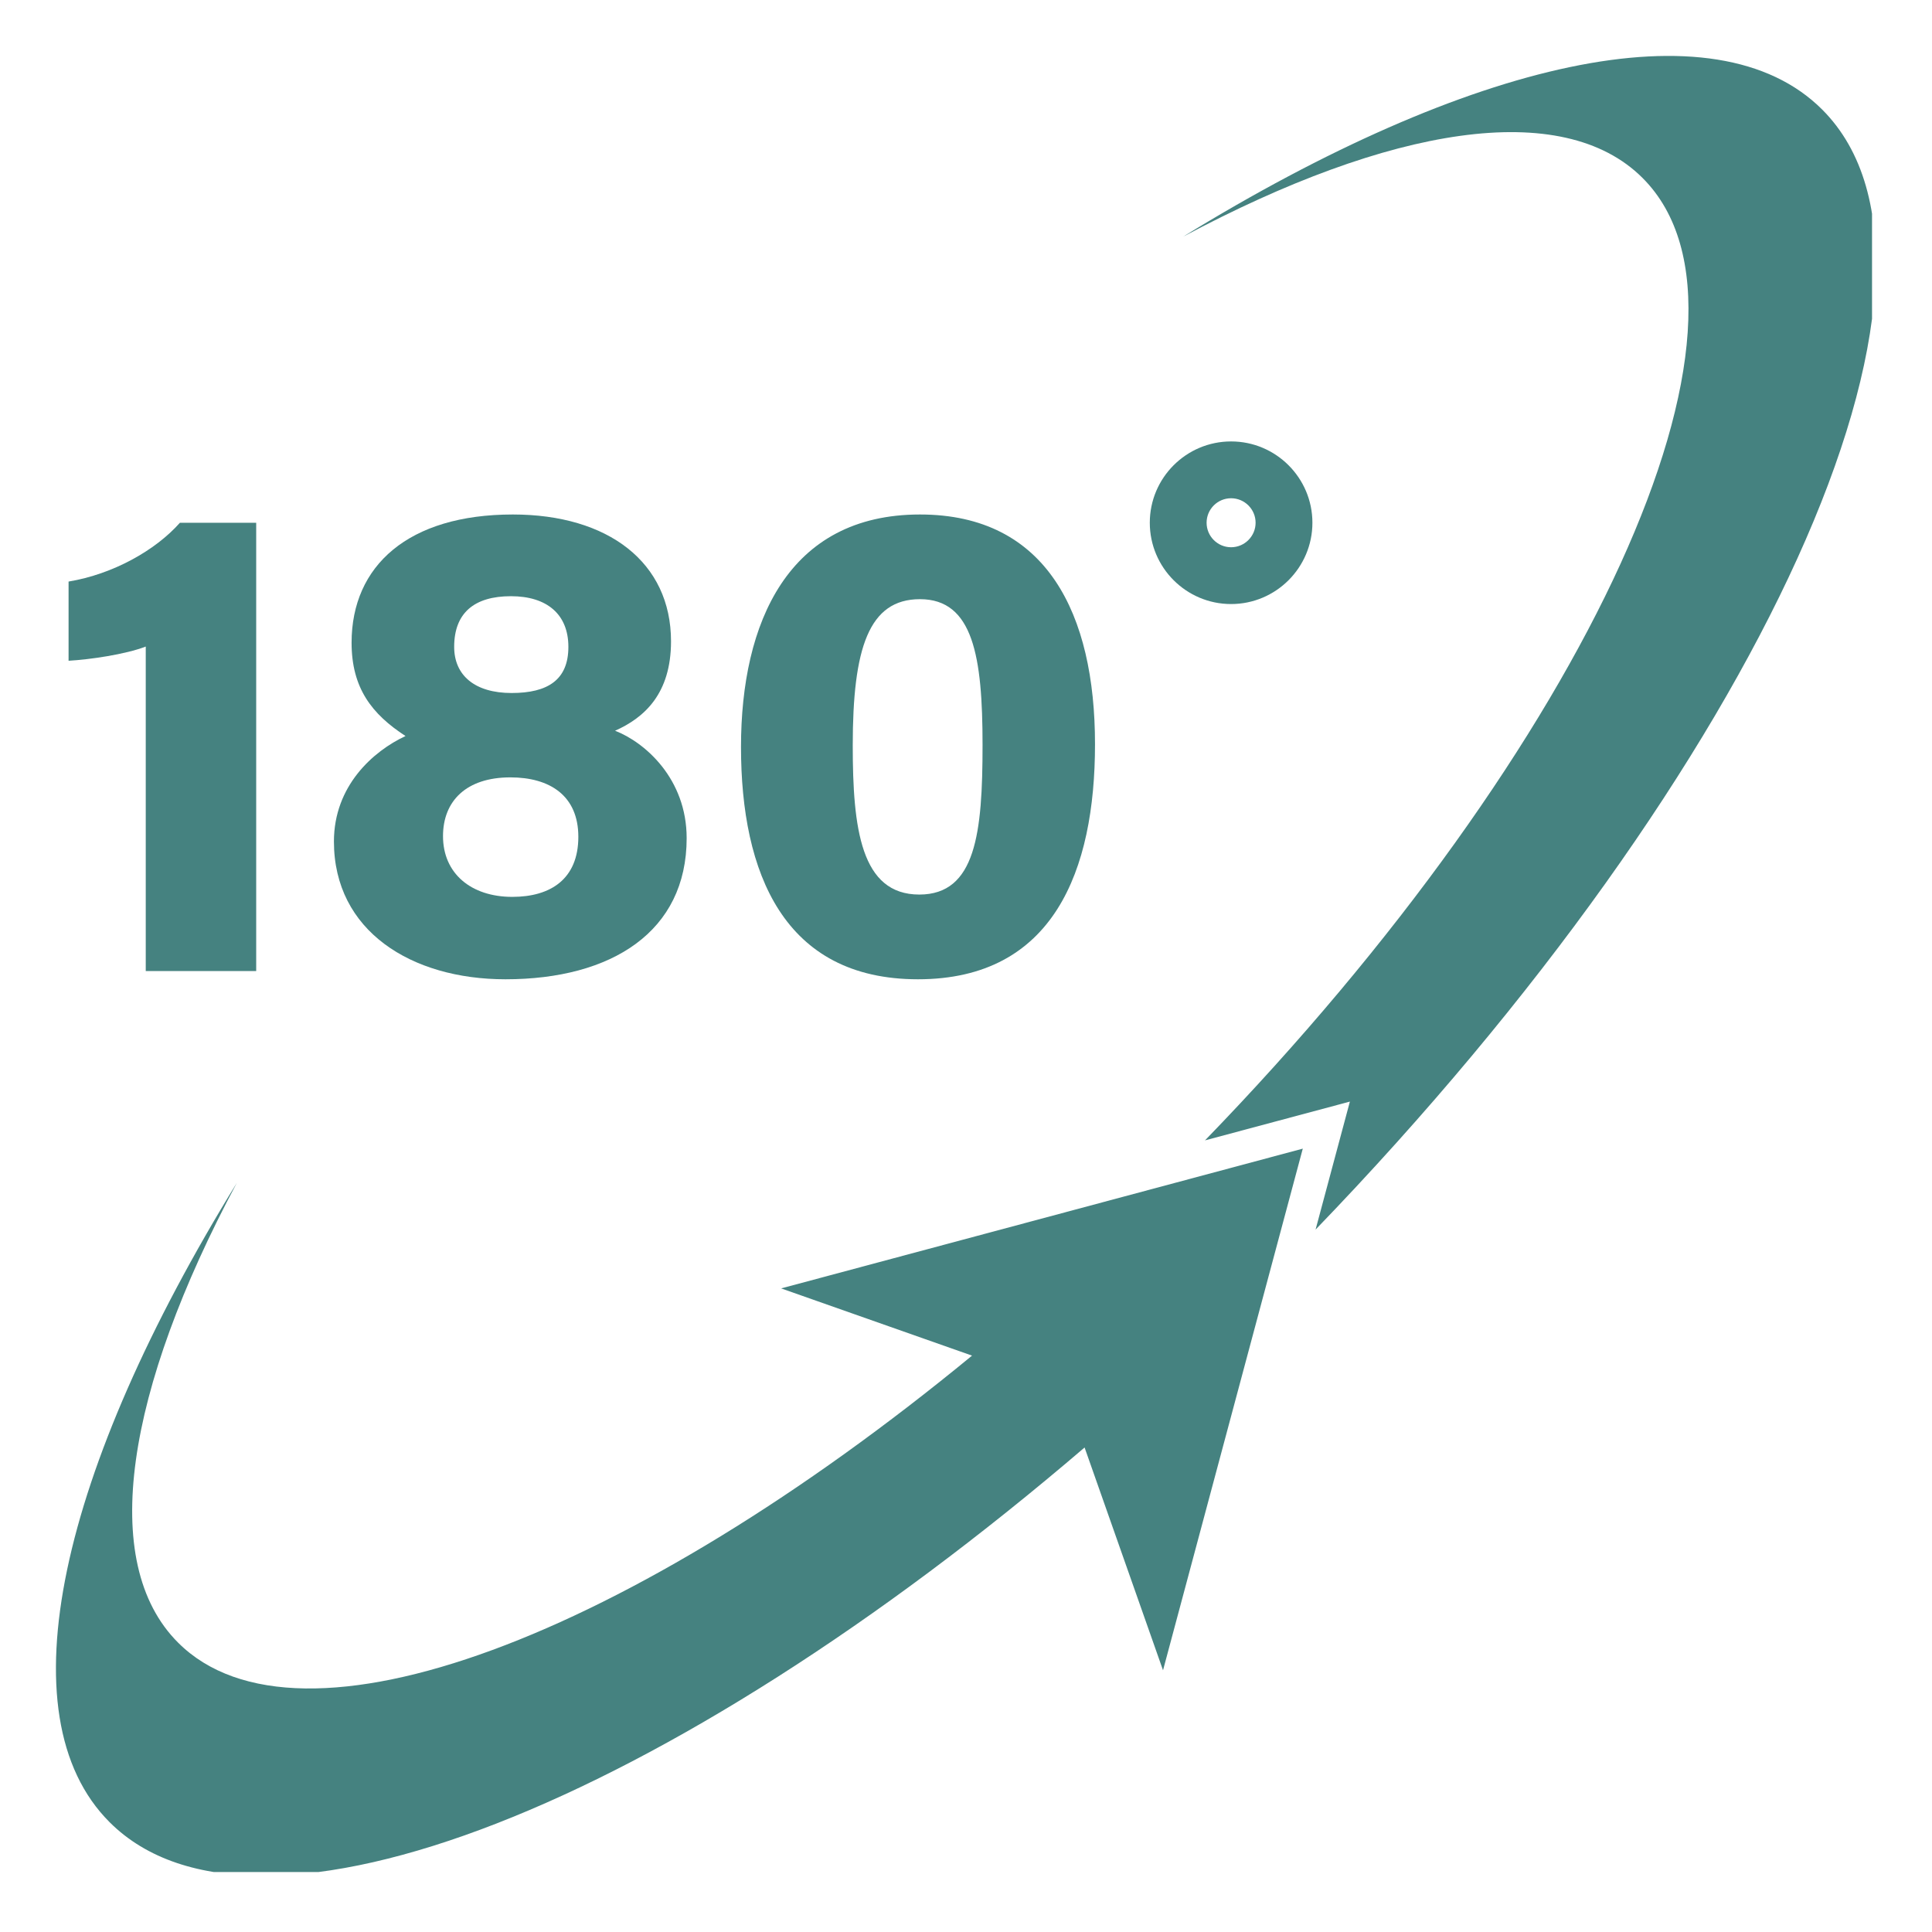 <svg version="1.0" preserveAspectRatio="xMidYMid meet" height="200" viewBox="0 0 150 150" zoomAndPan="magnify" width="200" xmlns:xlink="http://www.w3.org/1999/xlink" xmlns="http://www.w3.org/2000/svg"><defs><clipPath id="4eed764e68"><path clip-rule="nonzero" d="M 91.711 4.344 L 145.344 4.344 L 145.344 95.727 L 91.711 95.727 Z M 91.711 4.344"></path></clipPath><clipPath id="4906632cdc"><path clip-rule="nonzero" d="M 4.344 89 L 101.281 89 L 101.281 145.344 L 4.344 145.344 Z M 4.344 89"></path></clipPath></defs><rect fill-opacity="1" height="180" y="-15" fill="#ffffff" width="180" x="-15"></rect><rect fill-opacity="1" height="180" y="-15" fill="#ffffff" width="180" x="-15"></rect><g clip-path="url(#4eed764e68)"><path fill-rule="nonzero" fill-opacity="1" d="M 91.852 18.379 C 107.898 9.812 121.293 7.582 127.531 13.82 C 138.492 24.781 123.32 57.832 93.555 88.539 L 104.805 85.527 L 102.141 95.465 C 136.684 59.676 154.242 21.273 141.473 8.504 C 133.176 0.211 114.051 4.723 91.852 18.379" fill="#458280"></path></g><g clip-path="url(#4906632cdc)"><path fill-rule="nonzero" fill-opacity="1" d="M 101.148 89.18 L 60.648 100.031 L 75.469 105.25 C 48.945 127.078 23.234 136.945 13.824 127.531 C 7.586 121.293 9.812 107.898 18.379 91.852 C 4.723 114.051 0.211 133.176 8.508 141.473 C 19.941 152.906 51.938 140.016 84.207 112.383 L 90.297 129.68 L 101.148 89.18" fill="#458280"></path></g><path fill-rule="nonzero" fill-opacity="1" d="M 11.316 75.391 L 11.316 50.199 C 9.73 50.809 6.977 51.207 5.324 51.301 L 5.324 45.152 C 8.777 44.578 12.066 42.734 13.969 40.586 L 19.891 40.586 L 19.891 75.391 L 11.316 75.391" fill="#458280"></path><path fill-rule="nonzero" fill-opacity="1" d="M 35.262 50.223 C 35.262 52.426 36.855 53.805 39.723 53.805 C 42.539 53.805 44.129 52.777 44.129 50.223 C 44.129 47.707 42.48 46.289 39.668 46.289 C 36.82 46.289 35.262 47.59 35.262 50.223 Z M 44.902 64.969 C 44.902 61.777 42.691 60.355 39.625 60.355 C 36.207 60.355 34.395 62.184 34.395 64.918 C 34.395 67.809 36.566 69.633 39.777 69.633 C 42.75 69.633 44.902 68.246 44.902 64.969 Z M 25.926 65.332 C 25.926 61.02 28.961 58.324 31.484 57.145 C 28.871 55.445 27.297 53.426 27.297 49.898 C 27.297 43.918 31.707 39.945 39.816 39.945 C 47.215 39.945 52.098 43.66 52.098 49.793 C 52.098 53.859 50.027 55.723 47.754 56.734 C 50.098 57.645 53.312 60.477 53.312 65.074 C 53.312 72.32 47.504 76.031 39.242 76.031 C 31.934 76.031 25.926 72.277 25.926 65.332" fill="#458280"></path><path fill-rule="nonzero" fill-opacity="1" d="M 66.207 57.879 C 66.207 64.328 66.836 69.453 71.375 69.453 C 75.766 69.453 76.285 64.664 76.285 57.836 C 76.285 50.984 75.559 46.52 71.426 46.52 C 67.449 46.52 66.207 50.324 66.207 57.879 Z M 85.016 57.781 C 85.016 67.578 81.801 76.031 71.27 76.031 C 60.855 76.031 57.531 67.777 57.531 57.992 C 57.531 48.324 61.199 39.945 71.426 39.945 C 81.273 39.945 85.016 47.672 85.016 57.781" fill="#458280"></path><path fill-rule="nonzero" fill-opacity="1" d="M 95.582 38.684 C 94.531 38.684 93.68 39.535 93.68 40.586 C 93.68 41.633 94.531 42.488 95.582 42.488 C 96.629 42.488 97.484 41.633 97.484 40.586 C 97.484 39.535 96.629 38.684 95.582 38.684 Z M 95.582 46.898 C 92.098 46.898 89.27 44.066 89.27 40.586 C 89.27 37.102 92.098 34.273 95.582 34.273 C 99.062 34.273 101.895 37.102 101.895 40.586 C 101.895 44.066 99.062 46.898 95.582 46.898" fill="#458280"></path></svg>